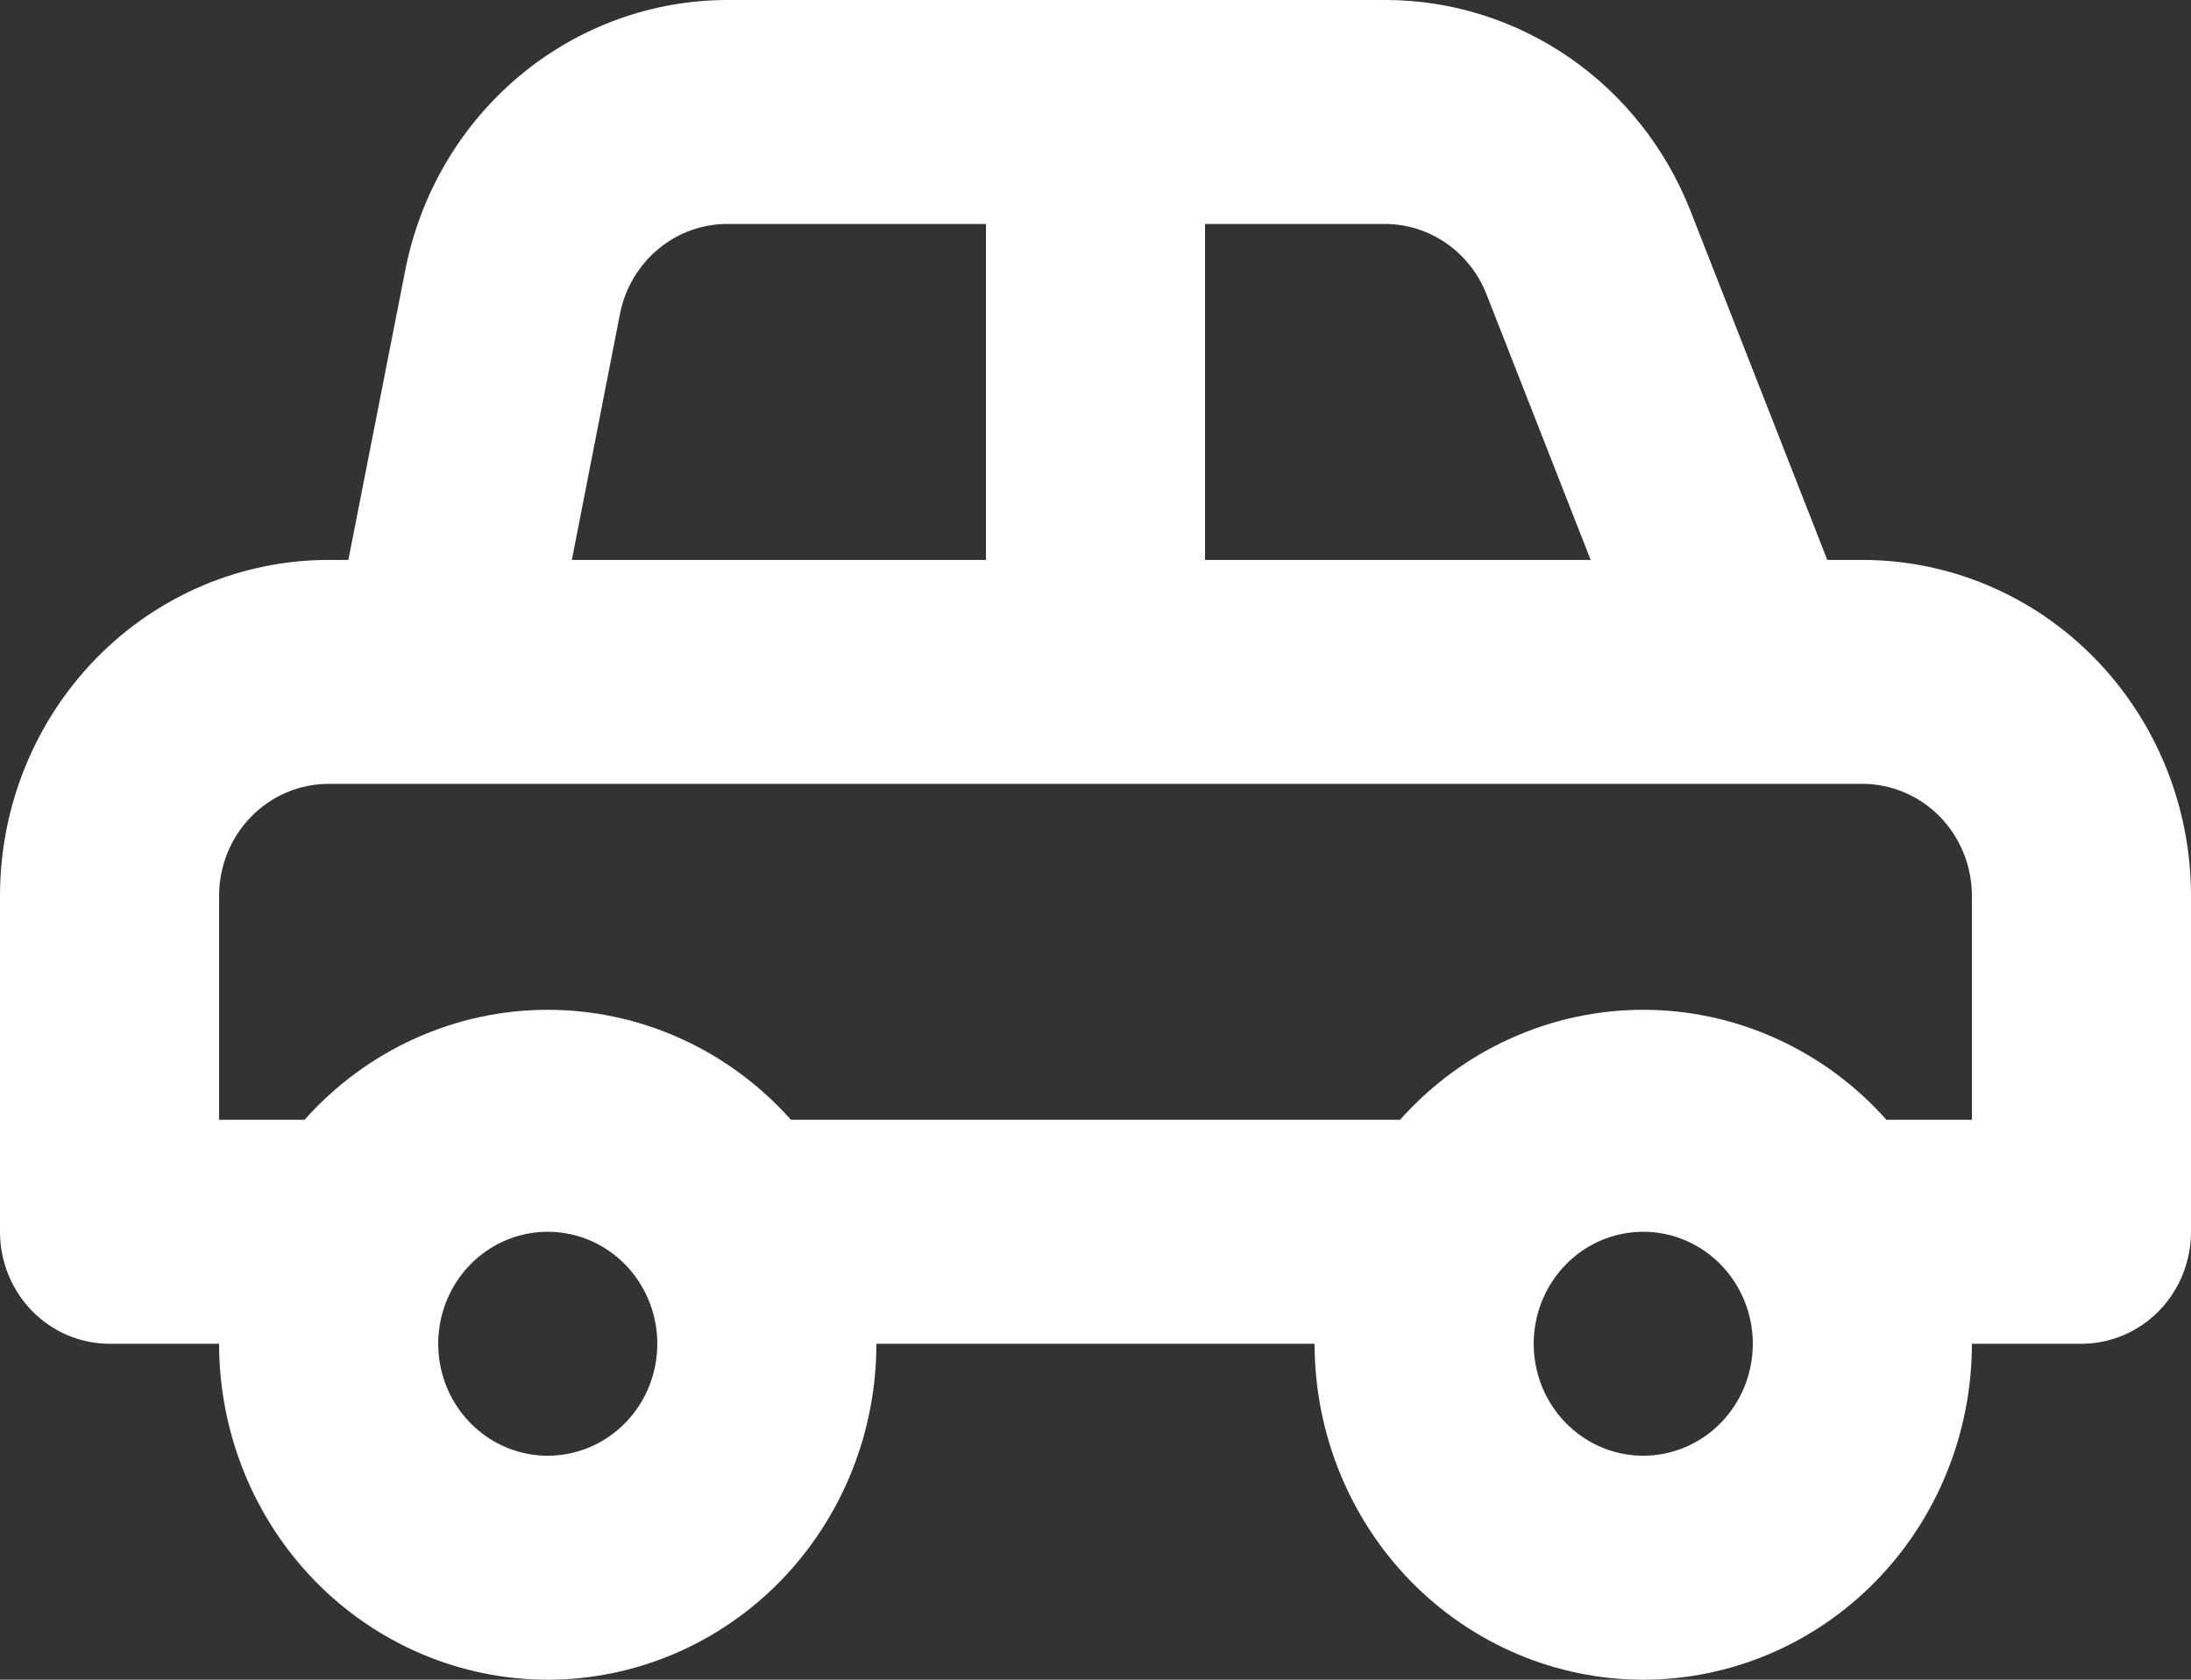 <svg width="30" height="23" viewBox="0 0 30 23" fill="none" xmlns="http://www.w3.org/2000/svg">
<rect x="0" y="0" width="30" height="23" fill="#333333" stroke="none"/>
<path d="M25.5 7.667H25.02L23.145 2.883C22.81 2.032 22.234 1.303 21.491 0.79C20.748 0.276 19.872 0.001 18.975 1.88565e-05H9.975C8.933 -0.003 7.922 0.364 7.115 1.038C6.308 1.712 5.755 2.651 5.55 3.695L4.77 7.667H4.5C3.307 7.667 2.162 8.151 1.318 9.014C0.474 9.877 0 11.047 0 12.267V16.867C0 17.273 0.158 17.663 0.439 17.951C0.721 18.238 1.102 18.4 1.5 18.4H3C3 19.62 3.474 20.79 4.318 21.653C5.162 22.515 6.307 23 7.5 23C8.693 23 9.838 22.515 10.682 21.653C11.526 20.79 12 19.62 12 18.4H18C18 19.62 18.474 20.79 19.318 21.653C20.162 22.515 21.306 23 22.5 23C23.694 23 24.838 22.515 25.682 21.653C26.526 20.79 27 19.62 27 18.4H28.5C28.898 18.4 29.279 18.238 29.561 17.951C29.842 17.663 30 17.273 30 16.867V12.267C30 11.047 29.526 9.877 28.682 9.014C27.838 8.151 26.694 7.667 25.5 7.667ZM16.5 3.067H18.975C19.273 3.069 19.563 3.163 19.809 3.335C20.055 3.507 20.245 3.75 20.355 4.033L21.78 7.667H16.5V3.067ZM8.49 4.293C8.56 3.942 8.749 3.627 9.023 3.402C9.297 3.178 9.639 3.059 9.99 3.067H13.5V7.667H7.83L8.49 4.293ZM7.5 19.933C7.203 19.933 6.913 19.843 6.667 19.675C6.42 19.506 6.228 19.267 6.114 18.987C6.001 18.707 5.971 18.398 6.029 18.101C6.087 17.803 6.23 17.53 6.439 17.316C6.649 17.101 6.916 16.955 7.207 16.896C7.498 16.837 7.8 16.867 8.074 16.983C8.348 17.099 8.582 17.296 8.747 17.548C8.912 17.8 9 18.097 9 18.4C9 18.807 8.842 19.197 8.561 19.484C8.279 19.772 7.898 19.933 7.5 19.933ZM22.5 19.933C22.203 19.933 21.913 19.843 21.667 19.675C21.42 19.506 21.228 19.267 21.114 18.987C21.001 18.707 20.971 18.398 21.029 18.101C21.087 17.803 21.23 17.53 21.439 17.316C21.649 17.101 21.916 16.955 22.207 16.896C22.498 16.837 22.8 16.867 23.074 16.983C23.348 17.099 23.582 17.296 23.747 17.548C23.912 17.8 24 18.097 24 18.4C24 18.807 23.842 19.197 23.561 19.484C23.279 19.772 22.898 19.933 22.5 19.933ZM27 15.333H25.83C25.408 14.859 24.894 14.48 24.321 14.221C23.747 13.961 23.127 13.827 22.5 13.827C21.873 13.827 21.253 13.961 20.679 14.221C20.106 14.48 19.592 14.859 19.17 15.333H10.83C10.408 14.859 9.894 14.48 9.321 14.221C8.747 13.961 8.127 13.827 7.5 13.827C6.873 13.827 6.253 13.961 5.679 14.221C5.106 14.48 4.592 14.859 4.17 15.333H3V12.267C3 11.86 3.158 11.47 3.439 11.182C3.721 10.895 4.102 10.733 4.5 10.733H25.5C25.898 10.733 26.279 10.895 26.561 11.182C26.842 11.47 27 11.86 27 12.267V15.333Z" fill="white"/>
</svg>

